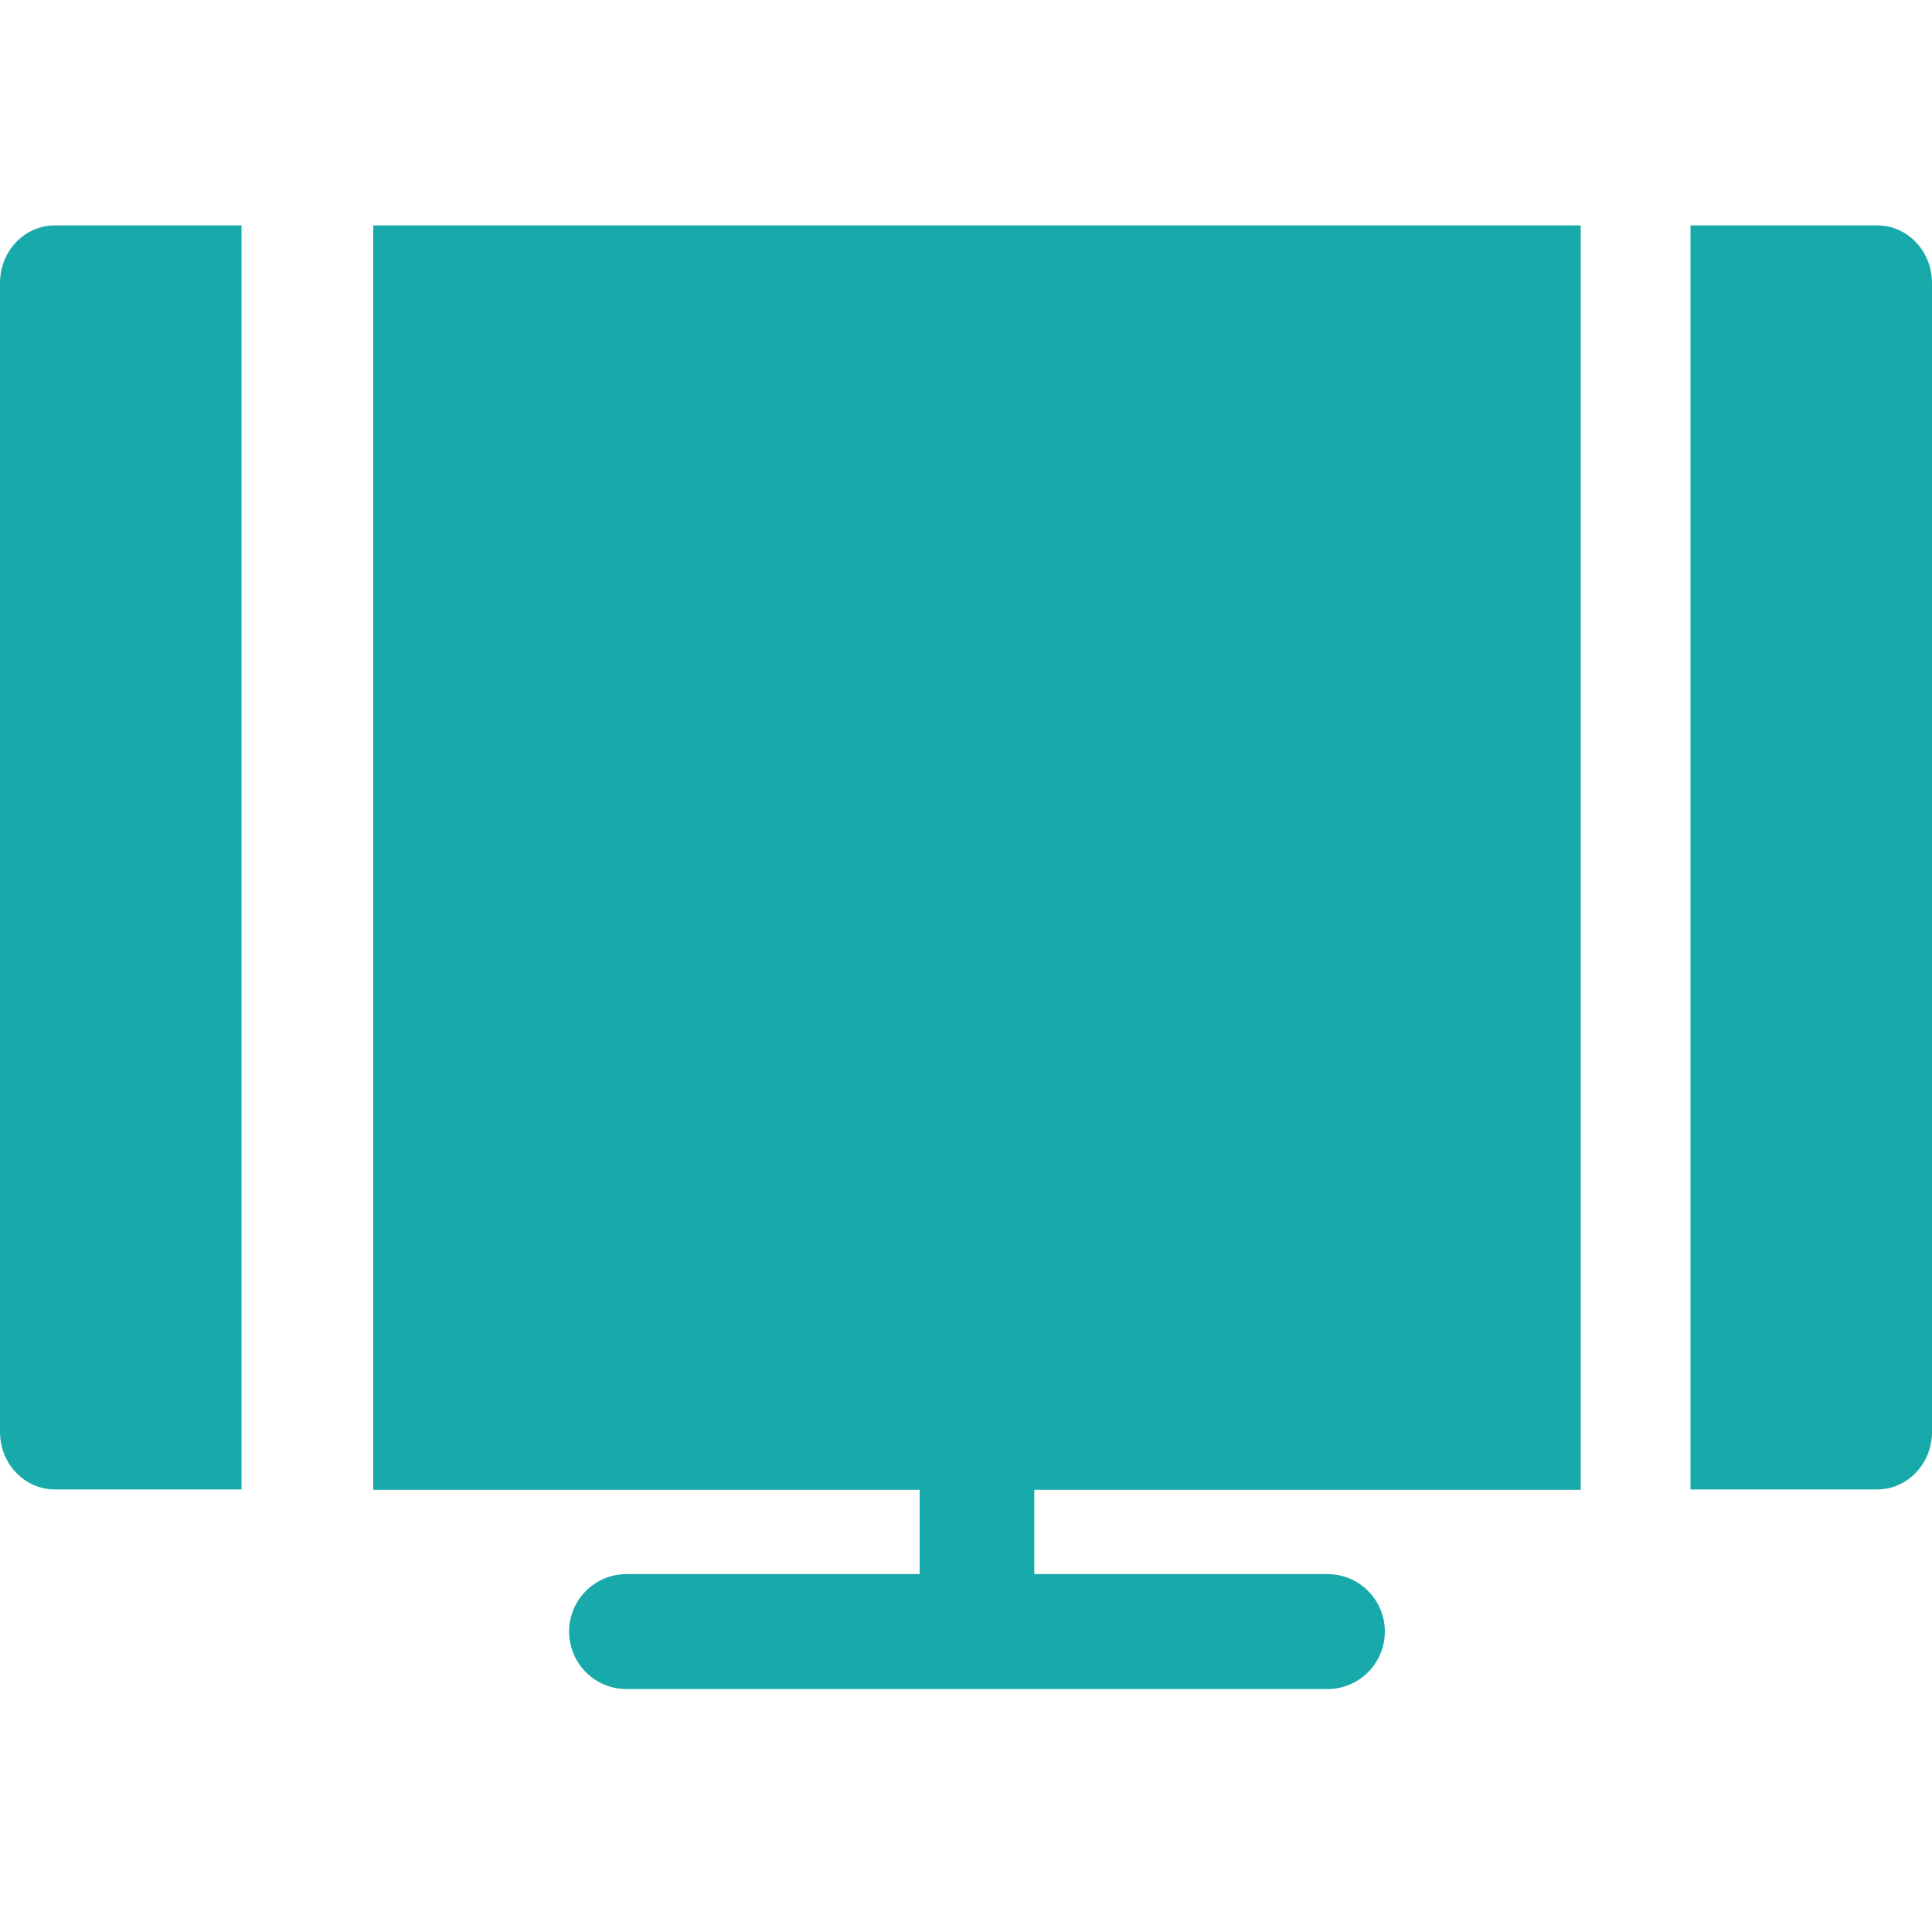 <?xml version="1.0" encoding="UTF-8"?> <svg xmlns="http://www.w3.org/2000/svg" xmlns:xlink="http://www.w3.org/1999/xlink" width="60px" height="60px" viewBox="0 0 60 60"><!-- Generator: Sketch 53.1 (72631) - https://sketchapp.com --><title>tv</title><desc>Created with Sketch.</desc><g id="tv" stroke="none" stroke-width="1" fill="none" fill-rule="evenodd"><g id="television" transform="translate(0, 7)" fill="#18AAAA" fill-rule="nonzero"><path d="M60,37.472 L60,1.784 C60,0.799 59.238,0 58.299,0 L52.5,0 L52.5,39.256 L58.299,39.256 C59.238,39.256 60,38.457 60,37.472 Z" id="XMLID_699_"></path><path d="M7.5,0 L1.701,0 C0.762,0 0,0.799 0,1.784 L0,37.472 C0,38.457 0.762,39.256 1.701,39.256 L7.5,39.256 L7.5,0 Z" id="XMLID_700_"></path><path d="M49.091,0 L11.591,0 L11.591,39.267 L28.561,39.267 L28.561,41.885 L19.454,41.885 C18.471,41.885 17.674,42.684 17.674,43.67 C17.674,44.655 18.471,45.455 19.454,45.455 L41.228,45.455 C42.211,45.455 43.008,44.655 43.008,43.67 C43.008,42.684 42.211,41.885 41.228,41.885 L32.121,41.885 L32.121,39.267 L49.091,39.267 L49.091,0 Z" id="XMLID_701_"></path></g></g></svg> 